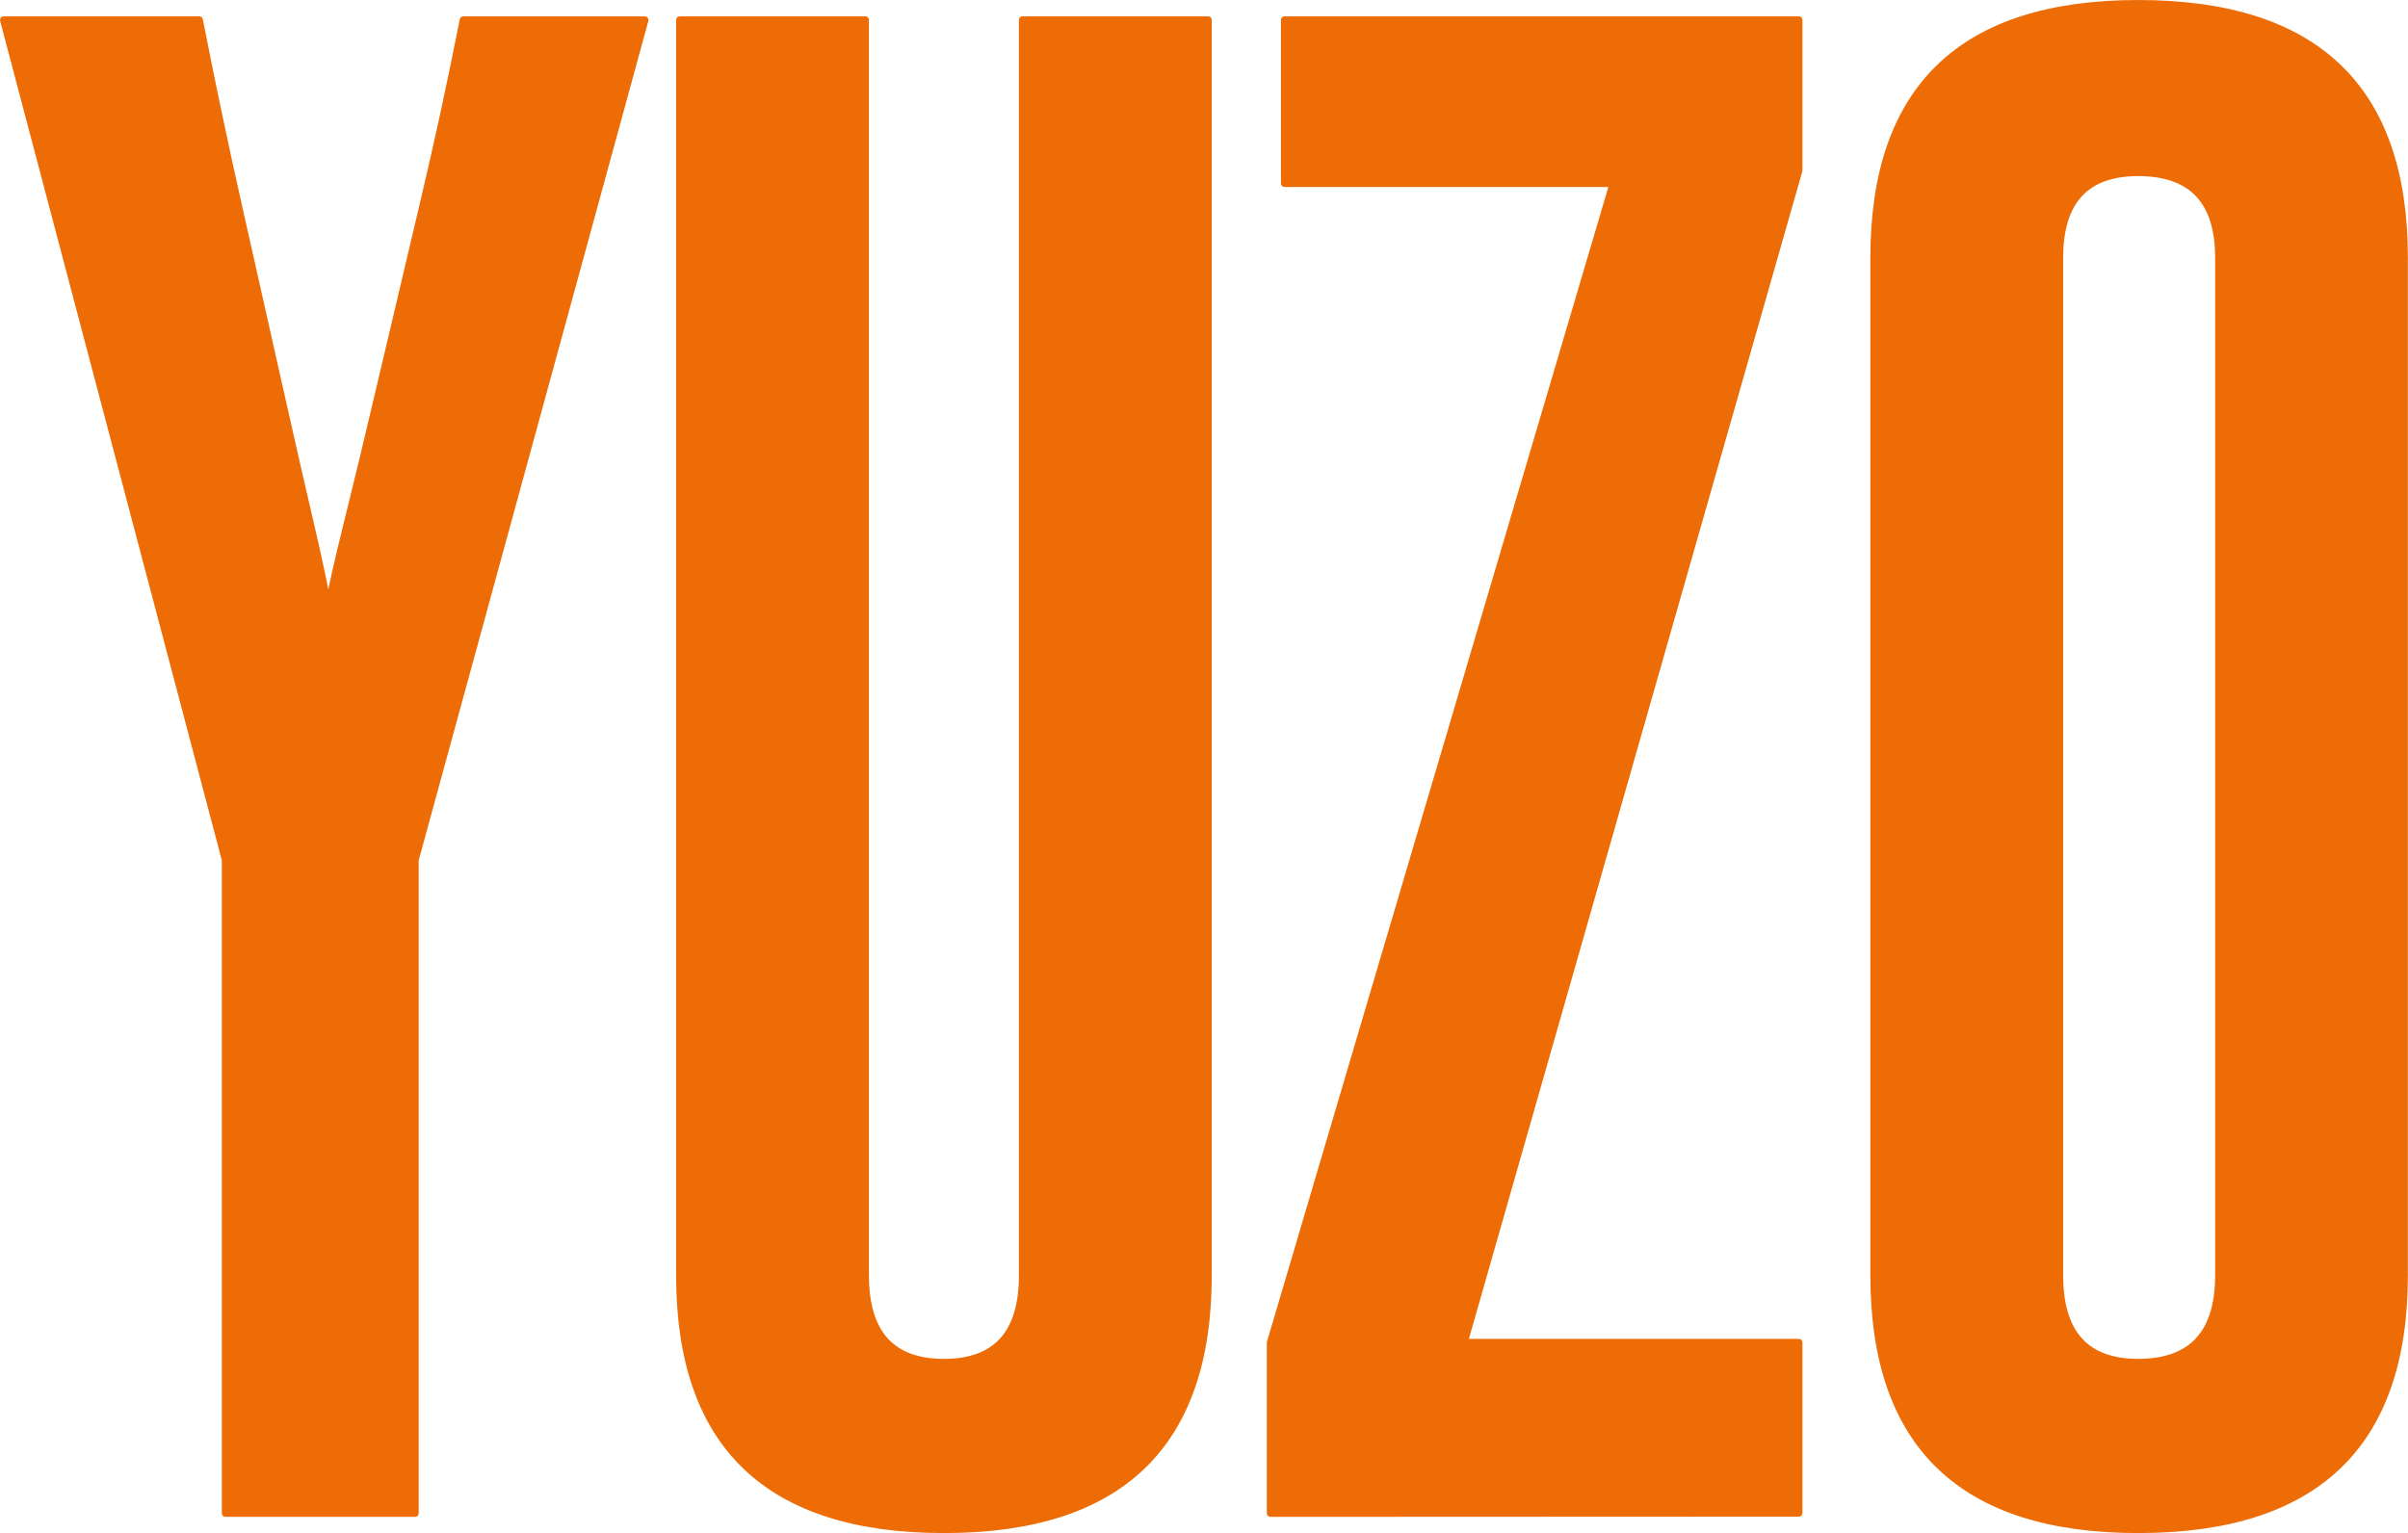 <svg xmlns="http://www.w3.org/2000/svg" viewBox="0 0 93.227 59.369"><defs><style>.cls-1{fill:#ed6c05;stroke:#ed6c05;stroke-linecap:round;stroke-linejoin:round;stroke-width:0.283px;}</style></defs><g id="レイヤー_2" data-name="レイヤー 2"><g id="レイヤー_1-2" data-name="レイヤー 1"><path class="cls-1" d="M8.73,58.6V33.3L.142.774H7.714q.7,3.582,1.522,7.237t1.523,6.779q.7,3.128,1.249,5.481t.7,3.337q.157-.984.742-3.337t1.327-5.516q.742-3.161,1.6-6.779t1.562-7.2h7.026L16.068,33.3V58.6Z"/><path class="cls-1" d="M39.589.774h7.183V49.392q0,9.837-10.227,9.836T26.318,49.392V.774H33.5V49.392q0,3.373,3.045,3.373t3.044-3.373Z"/><path class="cls-1" d="M49.187,58.6v-6.6L62.458,7.1H49.734V.774H69.64V6.606L56.681,51.991H69.64v6.6Z"/><path class="cls-1" d="M72.554,9.978Q72.554.143,82.78.142q10.305,0,10.3,9.836V49.392q0,9.837-10.3,9.836-10.227,0-10.226-9.836Zm13.348,0q0-3.3-3.122-3.3-3.043,0-3.045,3.3V49.392q0,3.373,3.045,3.373,3.121,0,3.122-3.373Z"/></g></g></svg>